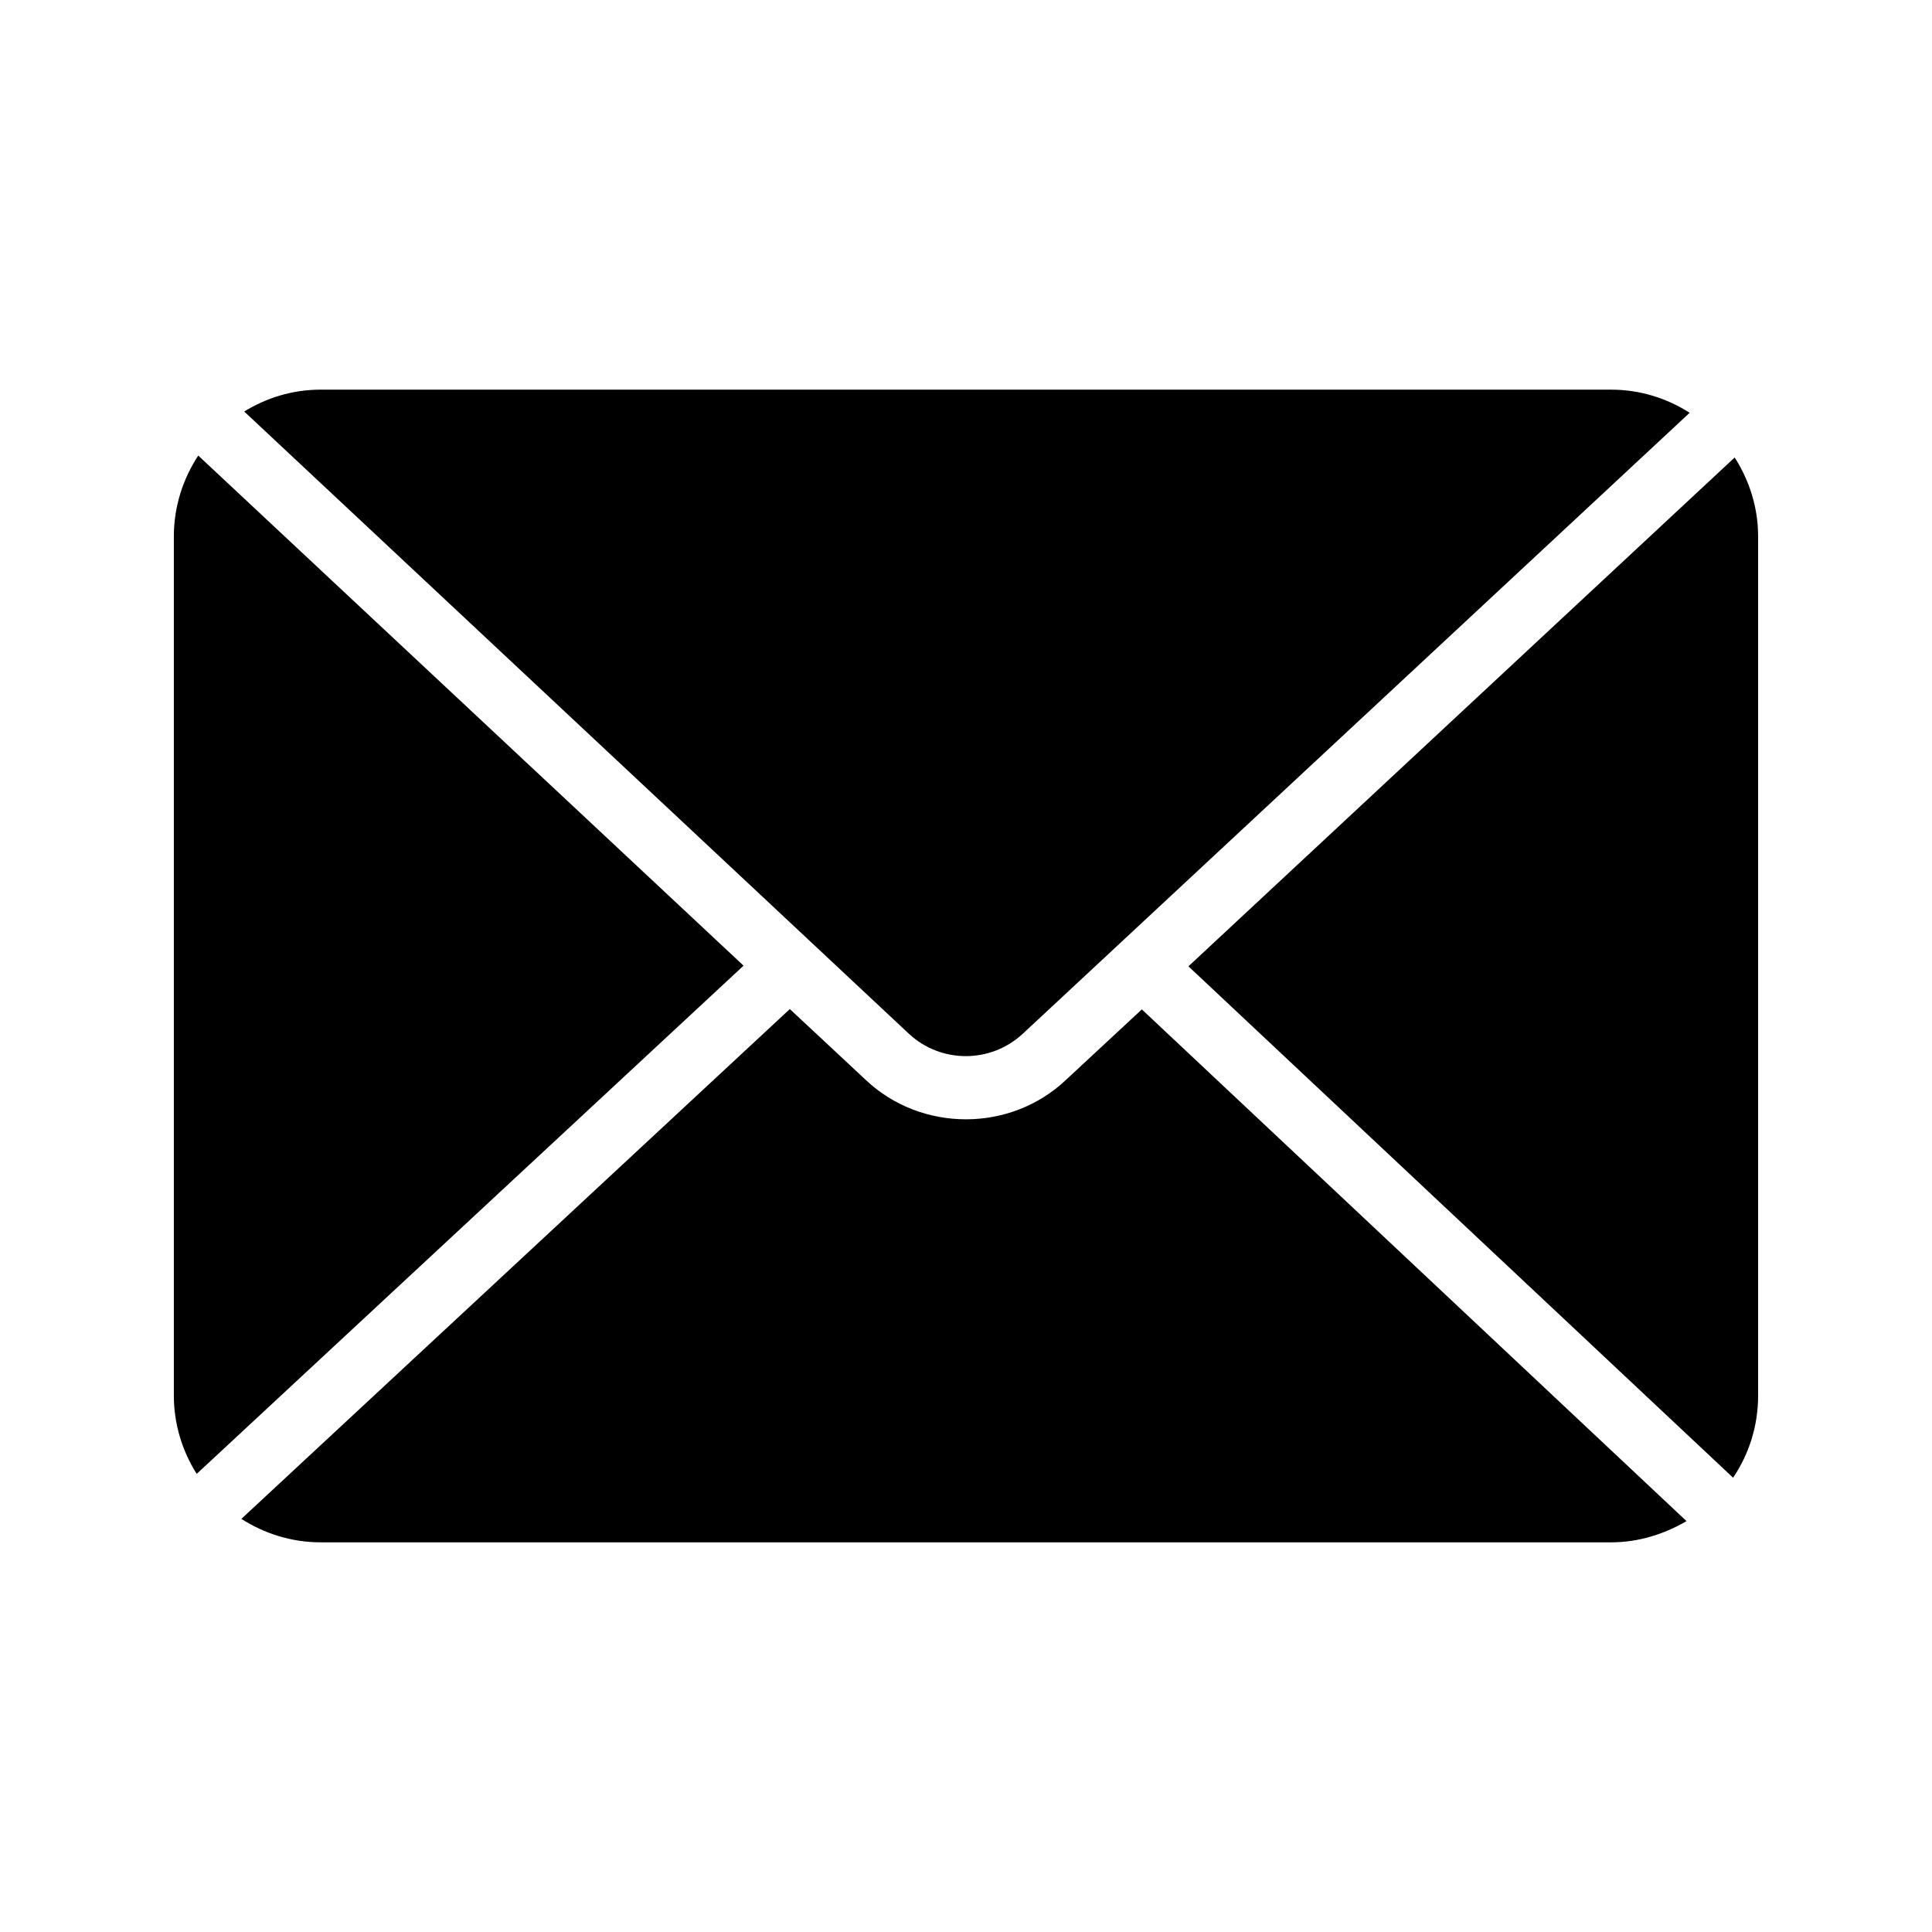 <?xml version="1.0" encoding="UTF-8"?>
<!-- Uploaded to: ICON Repo, www.iconrepo.com, Generator: ICON Repo Mixer Tools -->
<svg fill="#000000" width="800px" height="800px" version="1.1" viewBox="144 144 512 512" xmlns="http://www.w3.org/2000/svg">
 <g>
  <path d="m415.03 417.97 176.75-164.58c-6.047-3.863-13.184-6.129-20.824-6.129h-342c-7.473 0-14.359 2.184-20.238 5.793l176.16 164.91c8.48 7.891 21.664 7.891 30.145 0z"/>
  <path d="m341.05 399.91-144.93 134.69c-3.781-6.047-6.047-13.102-6.047-20.742v-227.72c0-7.894 2.434-15.281 6.465-21.41z"/>
  <path d="m446.6 411.5 144.34 135.61c-5.879 3.441-12.68 5.625-19.984 5.625h-342c-7.727 0-14.945-2.352-20.992-6.215l145.35-135.11 20.152 18.809c7.391 6.969 16.961 10.41 26.535 10.41 9.488 0 19.062-3.441 26.449-10.41z"/>
  <path d="m609.92 286.14v227.72c0 8.062-2.434 15.535-6.633 21.746l-144.34-135.52 144.76-134.85c3.859 6.043 6.211 13.184 6.211 20.906z"/>
 </g>
</svg>